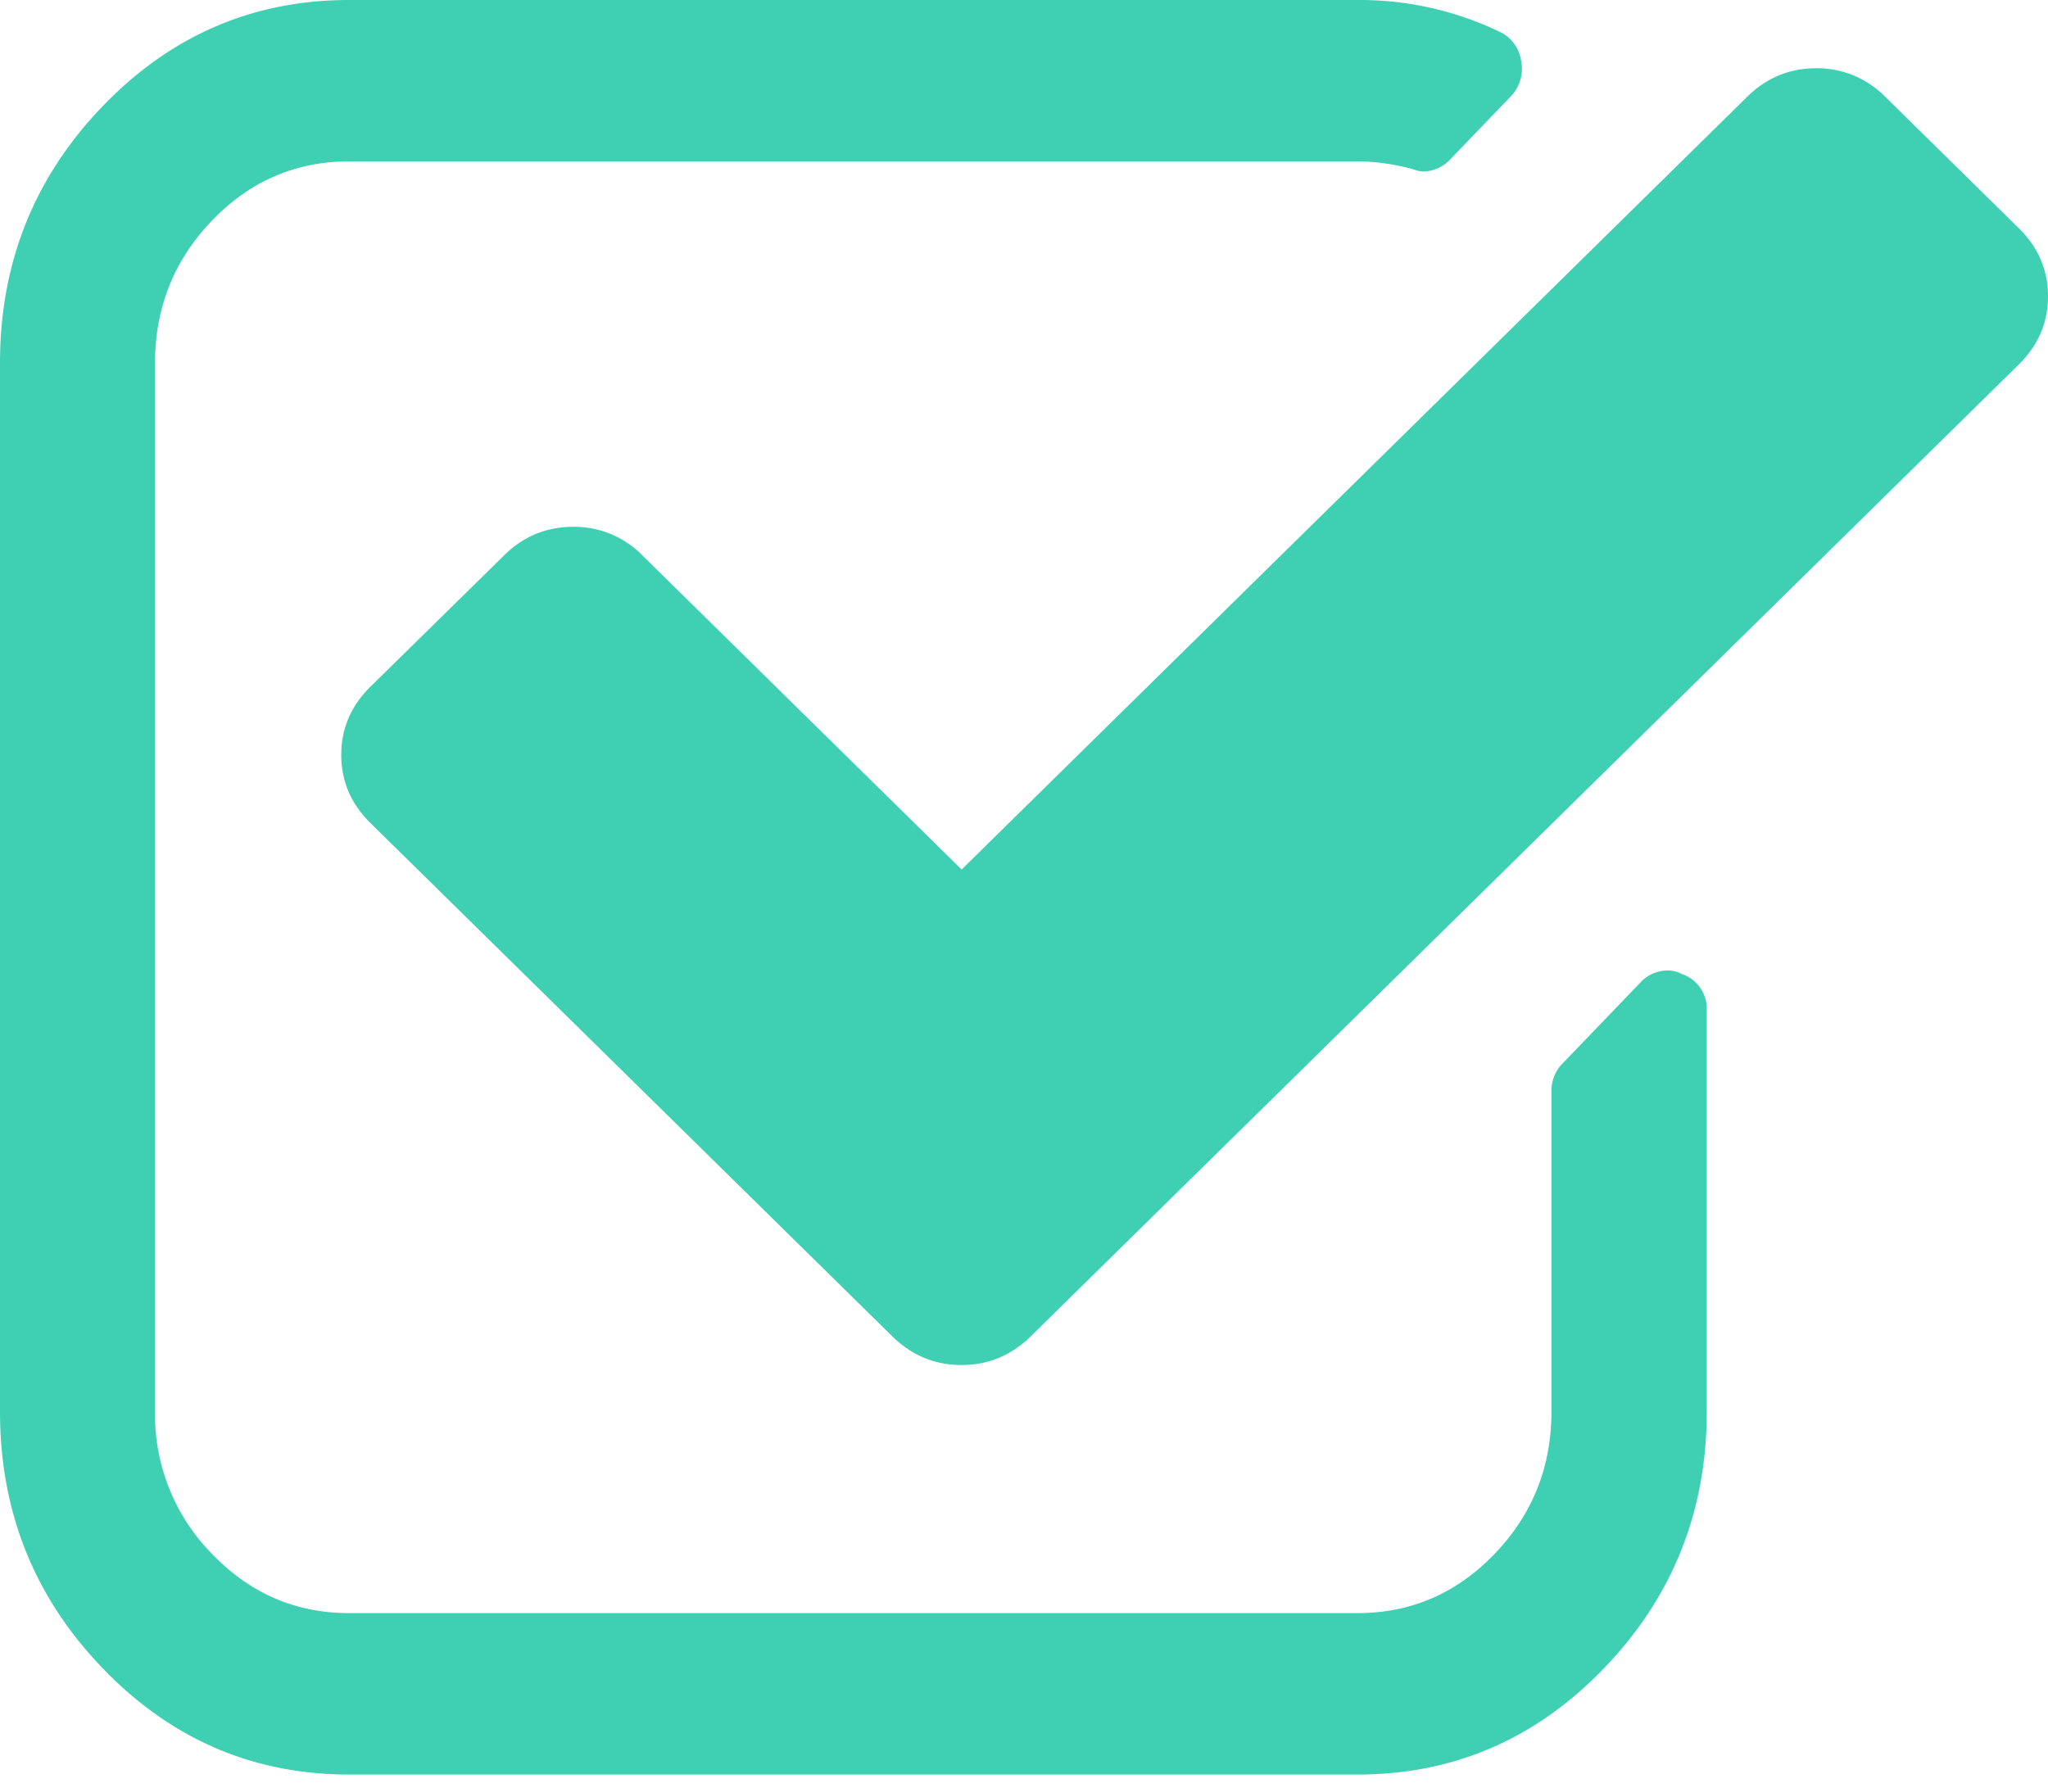 <svg xmlns="http://www.w3.org/2000/svg" width="24" height="21" viewBox="0 0 24 21">
    <g fill="#3FD0B4" fill-rule="evenodd">
        <path d="M19.715 11.42a.364.364 0 0 0-.17-.045.44.44 0 0 0-.327.147l-.909.946a.452.452 0 0 0-.128.325v3.752c0 .65-.222 1.206-.667 1.67-.445.462-.98.693-1.605.693H4.09c-.625 0-1.16-.231-1.605-.694a2.322 2.322 0 0 1-.668-1.67V4.255c0-.65.223-1.206.668-1.67.445-.462.98-.693 1.605-.693h11.818c.208 0 .421.03.639.088.057.02.1.03.127.03a.44.44 0 0 0 .327-.148l.696-.724a.47.47 0 0 0 .128-.428.445.445 0 0 0-.256-.34A3.784 3.784 0 0 0 15.908 0H4.091C2.964 0 2 .416 1.2 1.248.4 2.081 0 3.083 0 4.255v12.29c0 1.172.4 2.174 1.2 3.006.8.833 1.764 1.249 2.89 1.249H15.91c1.126 0 2.09-.416 2.89-1.249.8-.832 1.201-1.834 1.201-3.006v-4.698a.429.429 0 0 0-.285-.428z"/>
        <path d="M23.659 2.676l-1.565-1.54A1.117 1.117 0 0 0 21.283.8c-.313 0-.584.112-.81.336l-9.204 9.056L7.528 6.51a1.116 1.116 0 0 0-.811-.335c-.313 0-.583.111-.81.335L4.34 8.05c-.227.224-.341.49-.341.798 0 .308.114.574.341.798l6.117 6.018c.228.224.498.336.81.336.314 0 .584-.112.812-.336L23.659 4.271c.227-.224.341-.49.341-.798 0-.308-.114-.574-.341-.797z"/>
    </g>
</svg>
